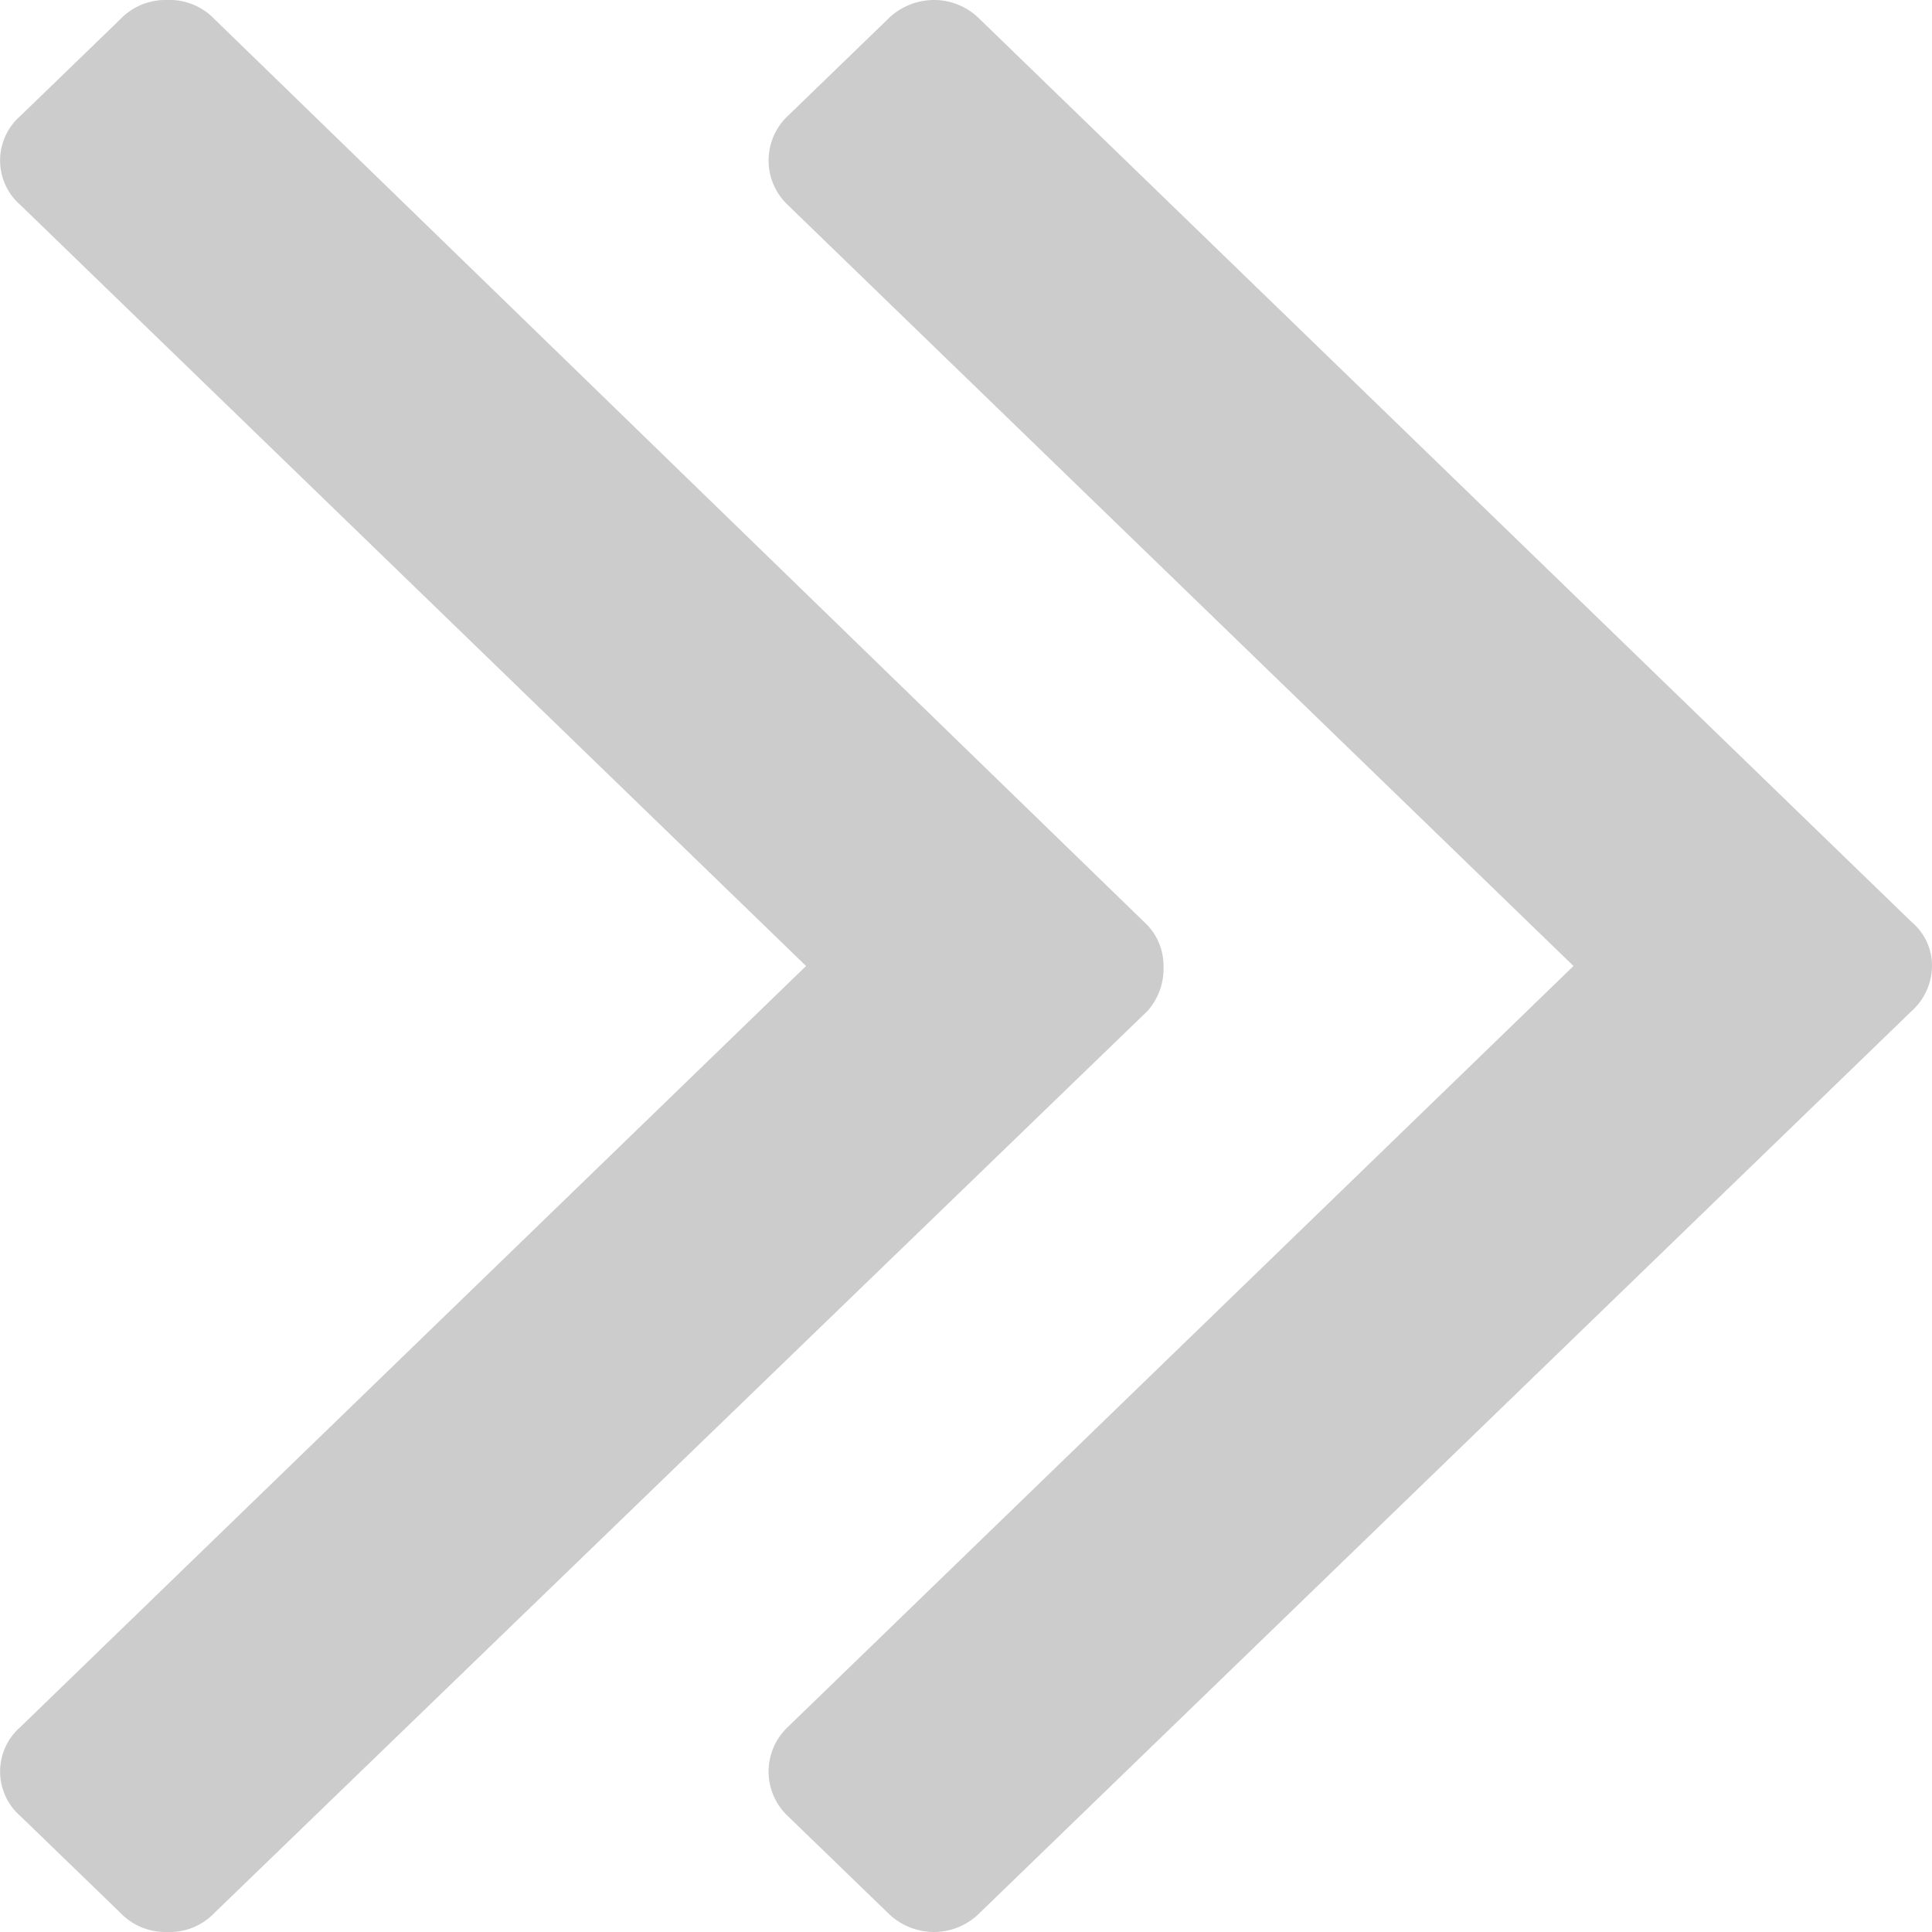 <svg xmlns="http://www.w3.org/2000/svg" viewBox="0 0 18 18"><g id="eaf05eea-2e8c-4a32-ae19-d5bf6097b38a" data-name="Capa 2"><g id="a80974d8-e07b-4f05-9178-35023a64c585" data-name="Capa 2"><path d="M.19,16.09a.55.55,0,0,0,0,.83l.93.9a.58.58,0,0,0,.43.18A.58.58,0,0,0,2,17.82l8.69-8.4A.59.59,0,0,0,10.84,9a.55.55,0,0,0-.18-.41L2,.18A.58.58,0,0,0,1.55,0a.58.58,0,0,0-.43.18l-.93.9a.55.55,0,0,0,0,.83L7.51,9Z" fill="#ccc"/><path d="M7.34,16.09a.57.57,0,0,0,0,.83l.93.9A.61.61,0,0,0,8.7,18a.6.6,0,0,0,.43-.18l8.68-8.4A.57.57,0,0,0,18,9a.53.53,0,0,0-.19-.41L9.13.18A.6.6,0,0,0,8.7,0a.61.61,0,0,0-.43.18l-.93.9a.57.57,0,0,0,0,.83L14.66,9Z" fill="#ccc"/></g></g></svg>